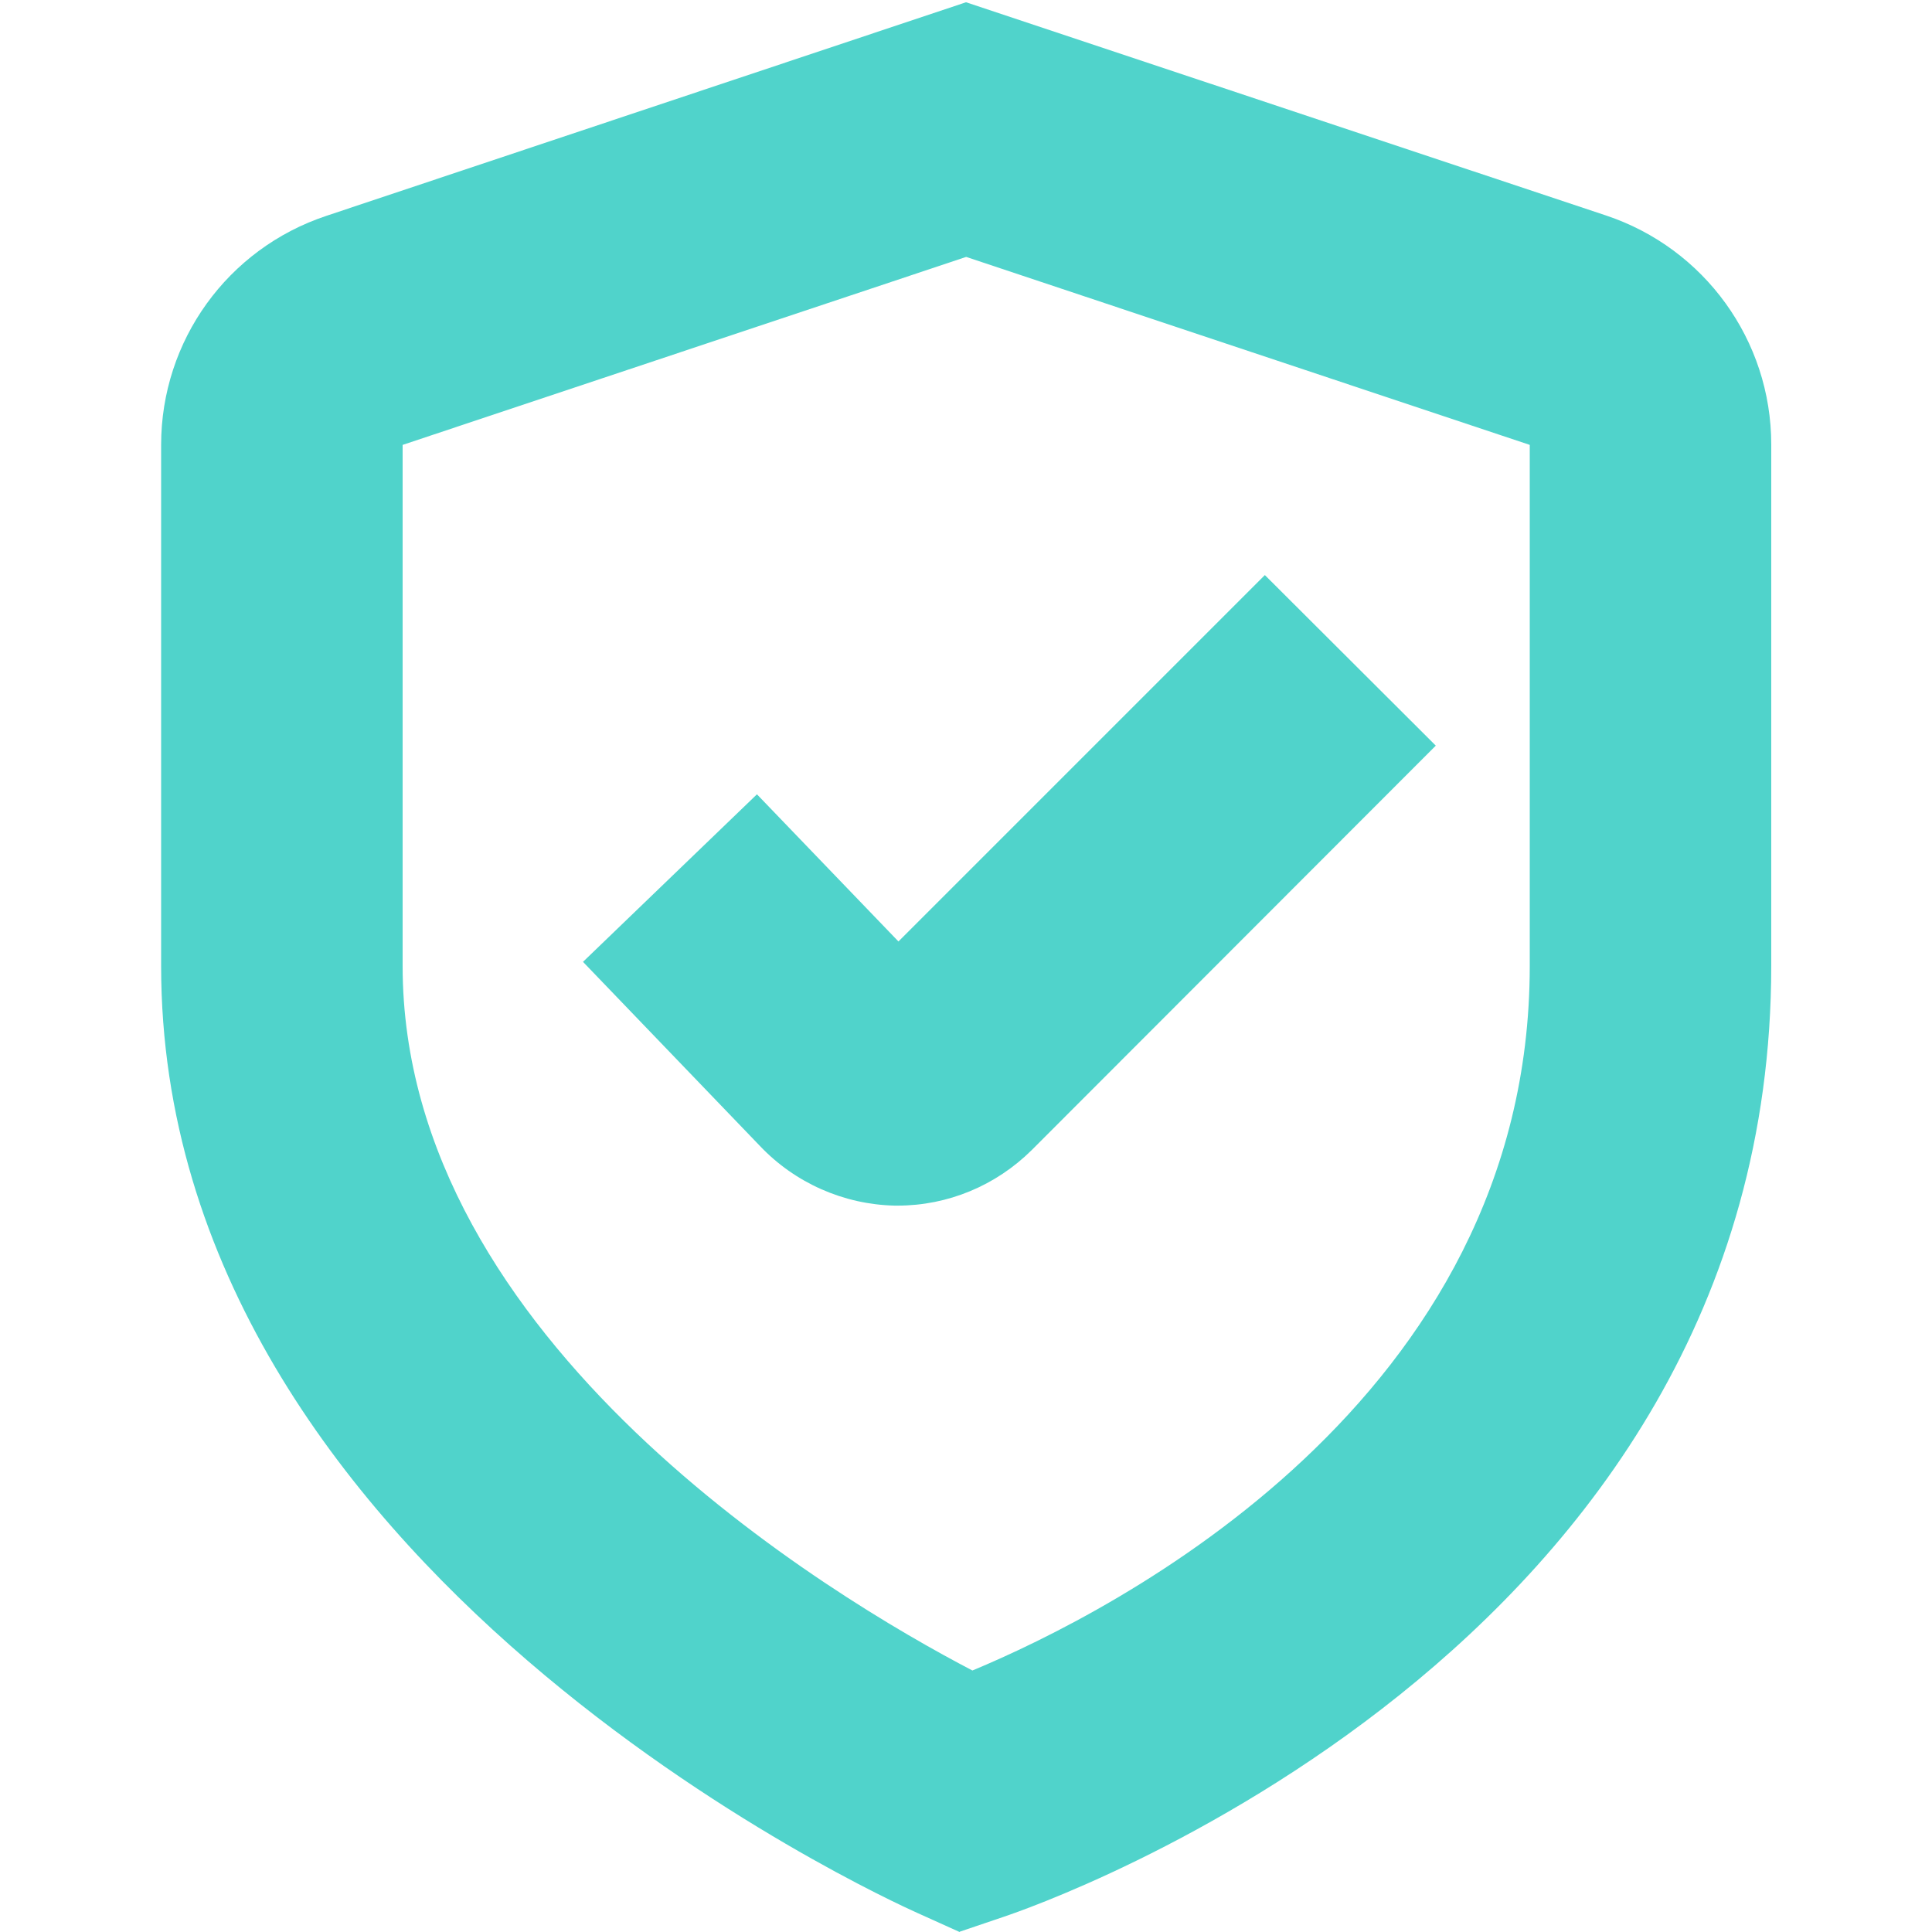 <?xml version="1.0" encoding="UTF-8"?>
<svg id="Isolation_Mode" data-name="Isolation Mode" xmlns="http://www.w3.org/2000/svg" version="1.1" viewBox="0 0 512 512">
  <defs>
    <style>
      .cls-1 {
        fill: #50d3cb;
        stroke-width: 0px;
      }
    </style>
  </defs>
  <path class="cls-1" d="M238.1,249.5l-37.5-39-46.1,44.4,46.9,48.8c9.3,9.8,22.2,15.5,35.7,15.8h.8c13.3,0,26-5.3,35.5-14.7l107.1-107.2-45.3-45.2-97.1,97.1Z"/>
  <path class="cls-1" d="M254.3,512l-11.3-5.1c-8.2-3.7-200.3-90.9-200.3-250.9V117.9c0-27.6,17.6-52,43.8-60.7L256,.6l169.6,56.5c26.1,8.7,43.8,33.1,43.8,60.7v138.1c0,182.2-194.9,249.2-203.2,252l-11.8,4ZM256,68.1l-149.3,49.8v138.1c0,99.6,114,167.4,151,186.7,37.2-15.5,147.7-71.4,147.7-186.7V117.9l-149.3-49.8Z"/>
</svg>
